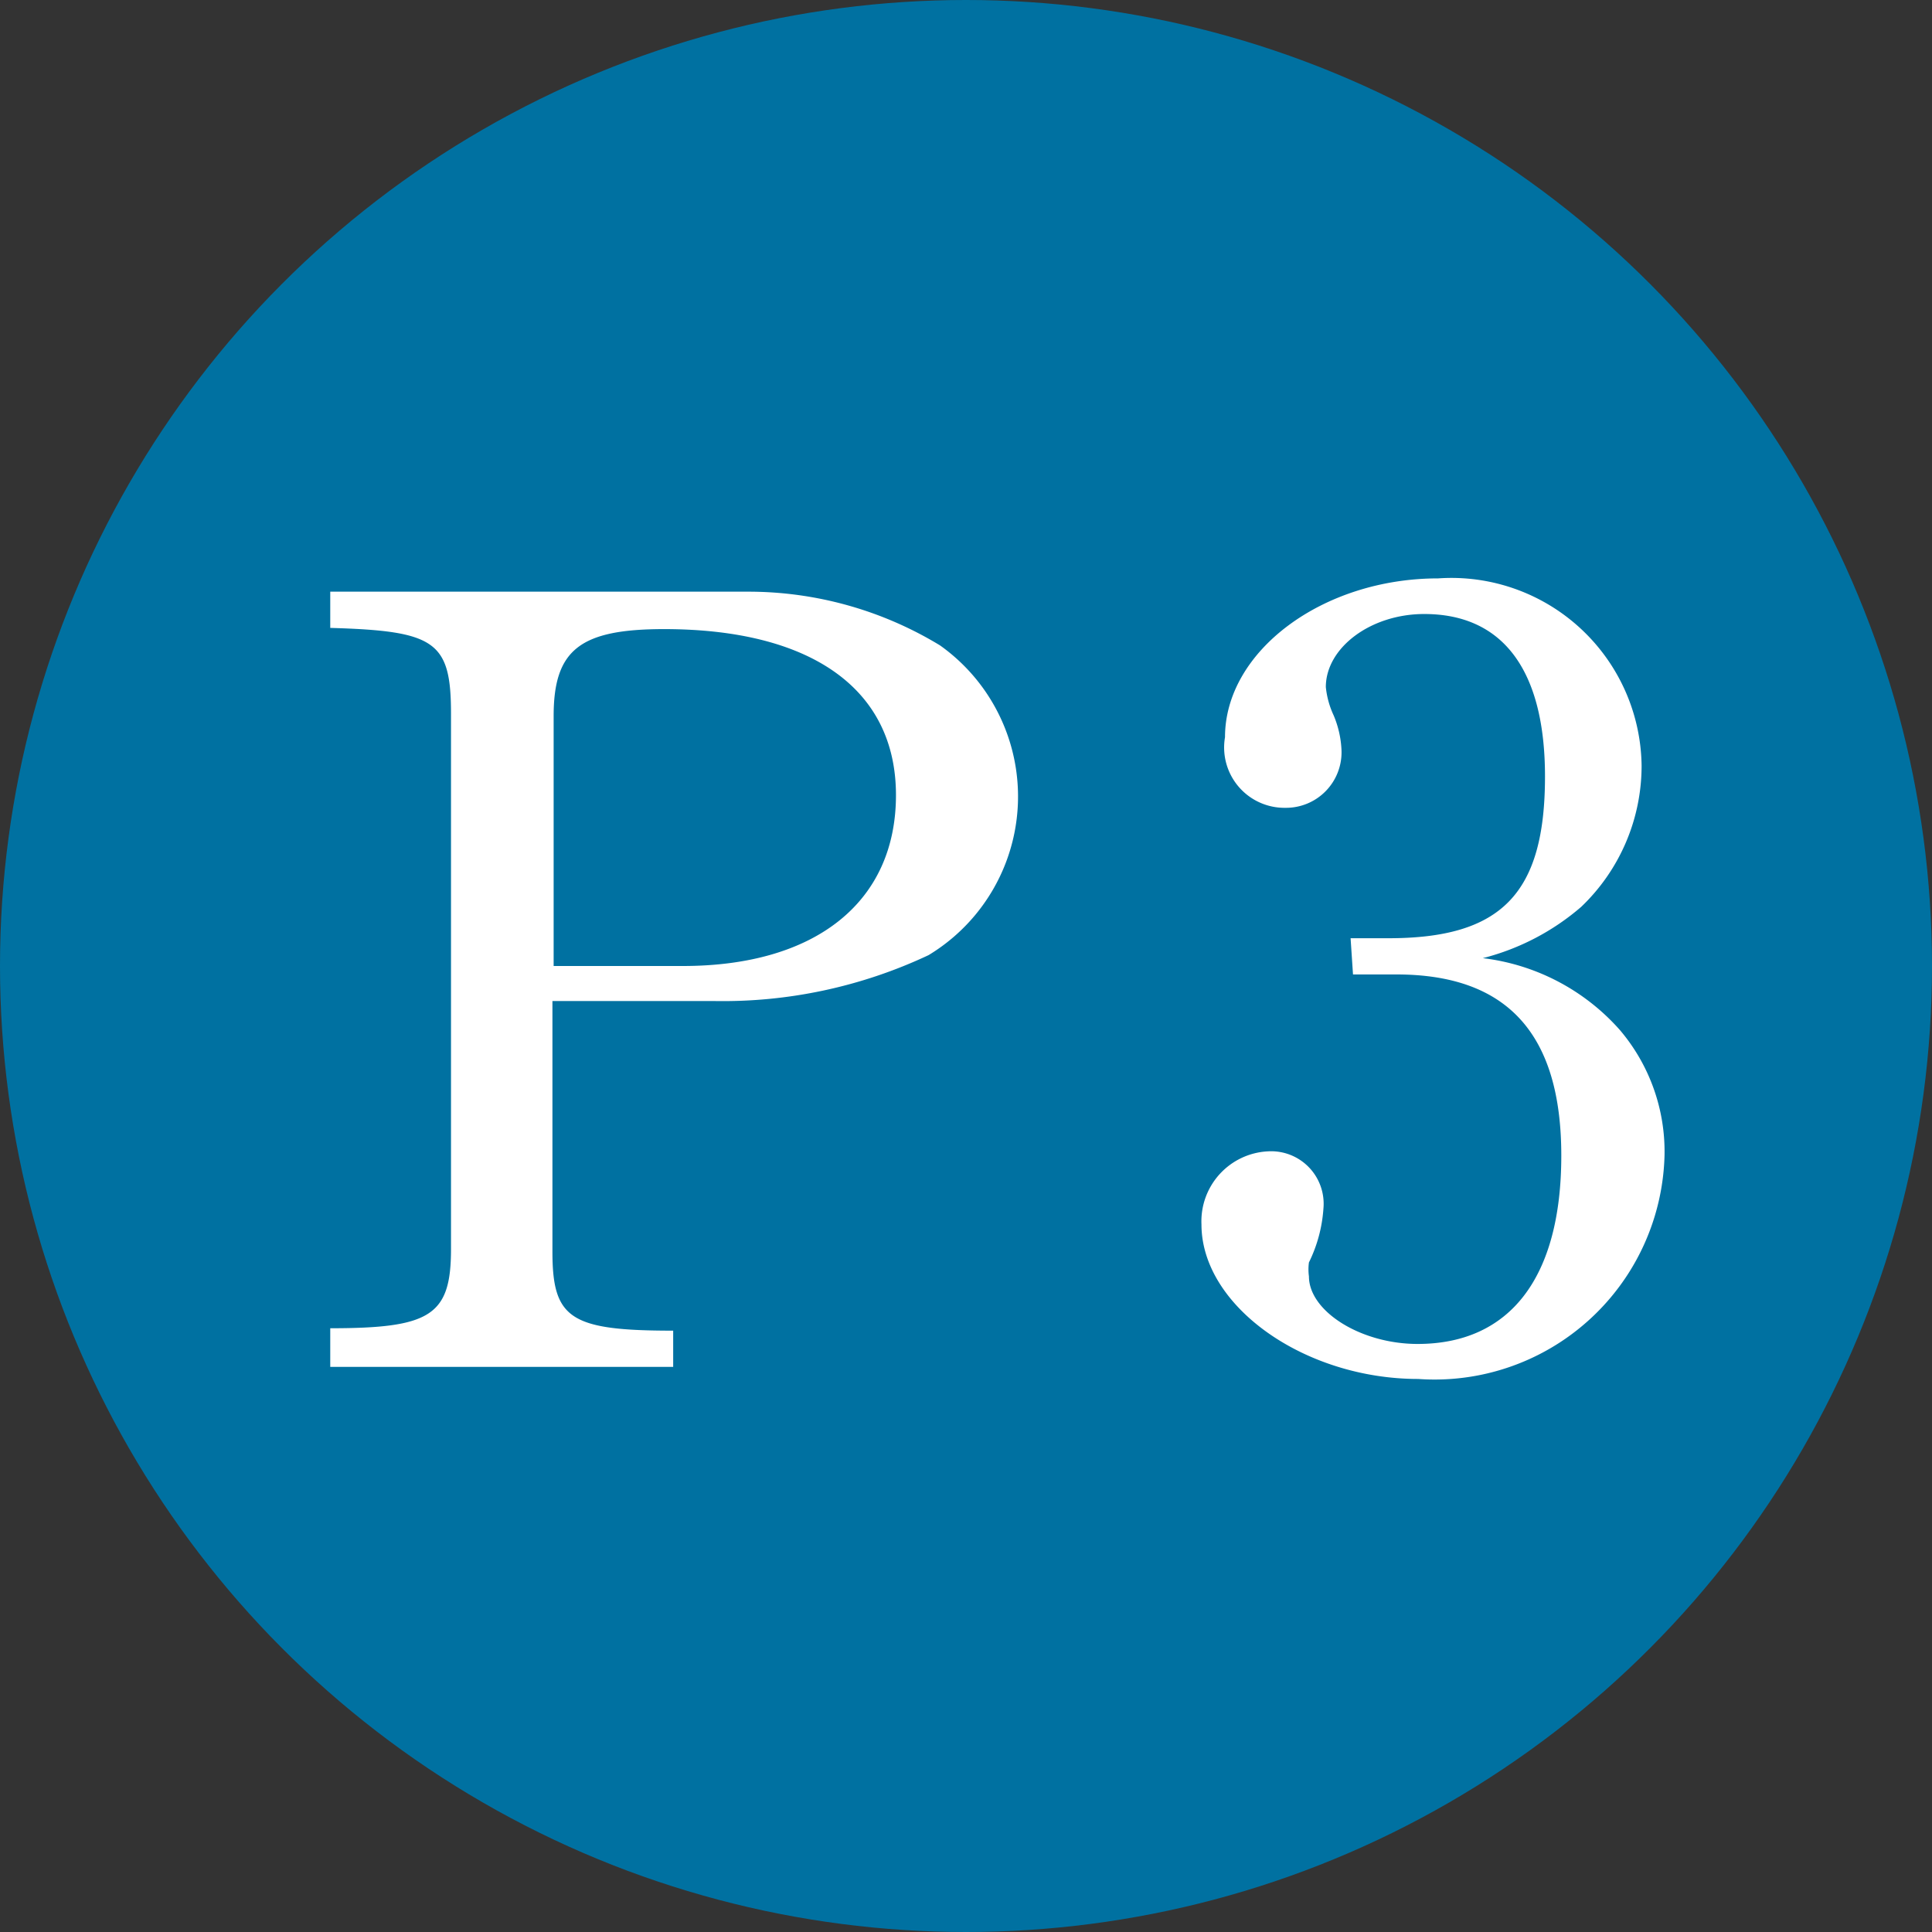<svg xmlns="http://www.w3.org/2000/svg" width="32" height="32" viewBox="0 0 32 32"><rect x="0" y="0" width="32" height="32" fill="#333333" stroke="none"/><g id="レイヤー_2" data-name="レイヤー 2"><g id="レイヤー_1-2" data-name="レイヤー 1"><circle cx="16" cy="16" r="16" style="fill:#0071a1"/><path d="M5.47,22c1.66,0,2-.21,2-1.31V11.82c0-1.2-.26-1.37-2-1.42V9.8H12.4a6.11,6.11,0,0,1,3.17.89,3.07,3.07,0,0,1-.19,5.13,8,8,0,0,1-3.57.76H9.15v4.15c0,1.11.29,1.31,2,1.31v.6H5.47Zm5.84-6c2.2,0,3.53-1.06,3.53-2.83S13.42,10.42,11,10.42c-1.39,0-1.83.34-1.83,1.44V16Z" style="fill:#fff"/><path d="M22.37,15.54H23c1.87,0,2.59-.74,2.59-2.68,0-1.75-.69-2.69-2-2.69-.89,0-1.63.56-1.63,1.21a1.45,1.45,0,0,0,.13.47,1.66,1.66,0,0,1,.13.59.92.92,0,0,1-.93.94,1,1,0,0,1-1-1.17c0-1.42,1.61-2.63,3.53-2.63a3.15,3.15,0,0,1,3.37,3.1,3.23,3.23,0,0,1-1,2.34,4,4,0,0,1-1.63.85,3.6,3.6,0,0,1,2.27,1.19,3.11,3.11,0,0,1,.74,2.07,3.81,3.81,0,0,1-4.08,3.71c-1.89,0-3.59-1.21-3.59-2.56A1.16,1.16,0,0,1,21,19.07a.87.87,0,0,1,.92.95,2.38,2.38,0,0,1-.24.89.85.85,0,0,0,0,.23c0,.58.86,1.12,1.8,1.12,1.53,0,2.38-1.1,2.38-3.12s-.9-3-2.73-3l-.72,0Z" style="fill:#fff"/></g></g></svg>